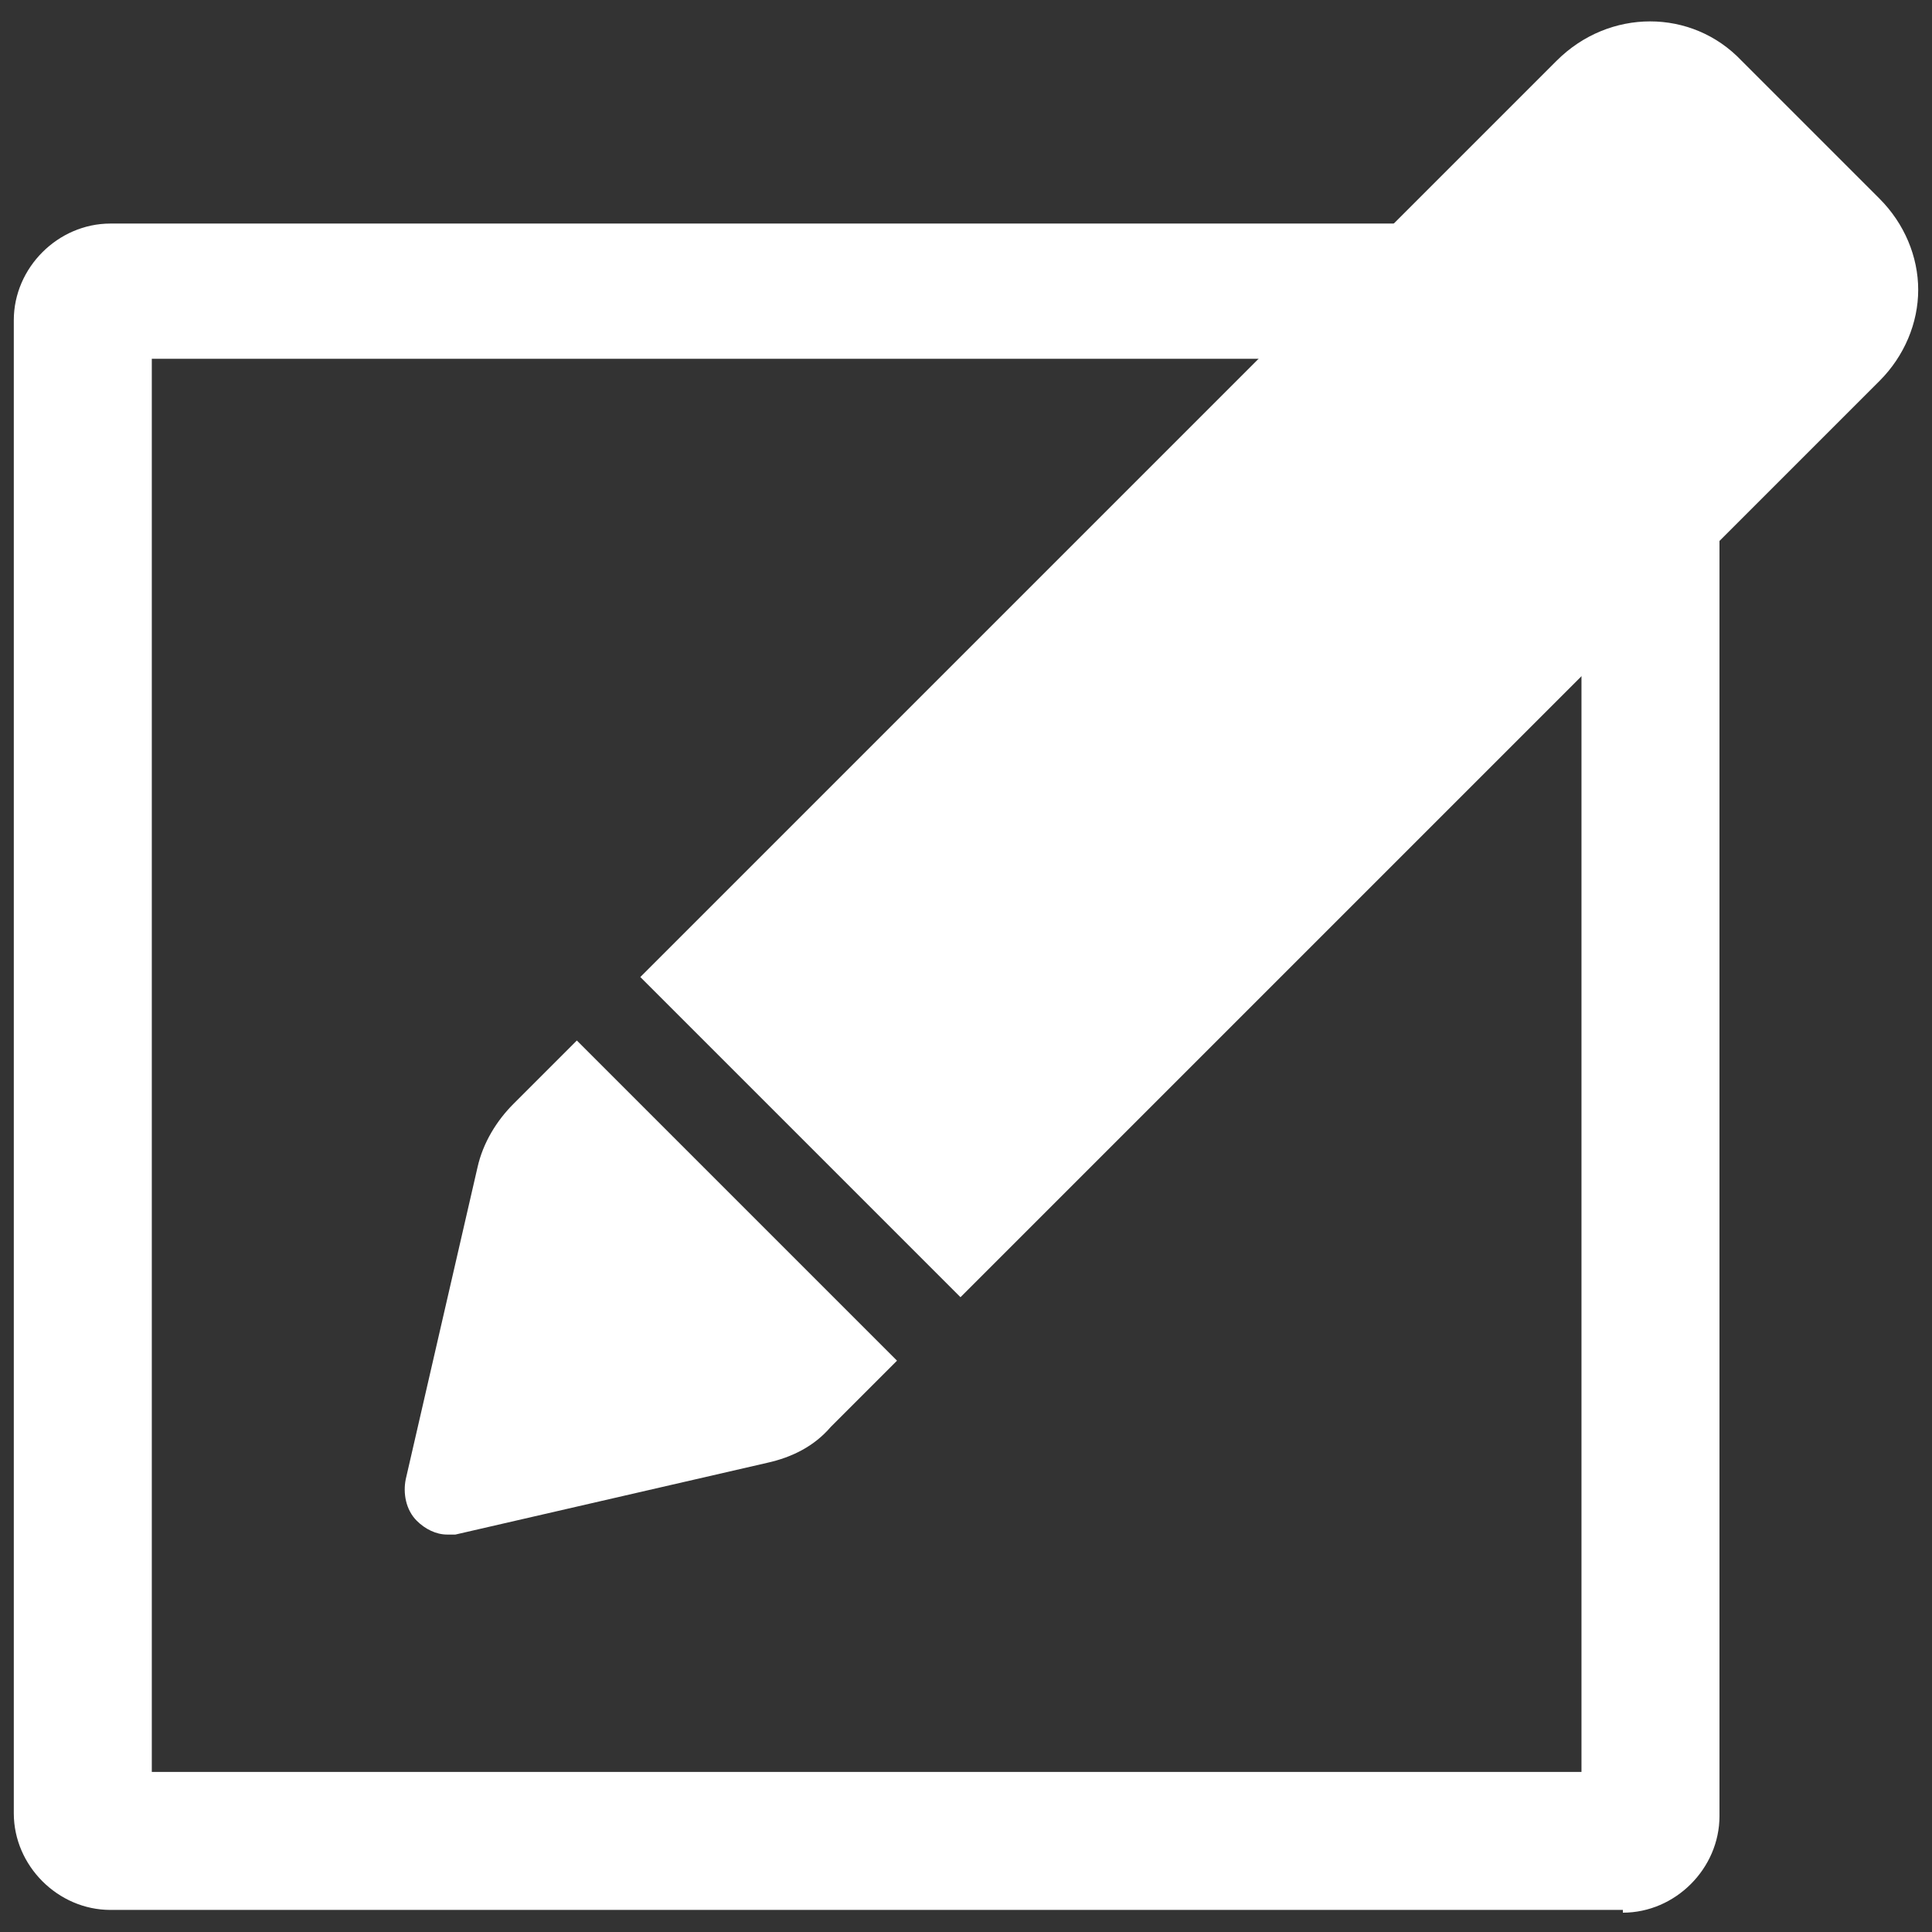 <?xml version="1.0" encoding="UTF-8"?>
<svg height="27" width="27" xmlns="http://www.w3.org/2000/svg" version="1.1" viewBox="0 0 70 70">
  <rect x="0" y="0" width="70" height="70" fill="#333333" stroke="none"/>
  <defs>
    <style>
      .cls-1 {
        fill: #fff;
      }
    </style>
  </defs>
  <!-- Generator: Adobe Illustrator 28.7.1, SVG Export Plug-In . SVG Version: 1.2.0 Build 142)  -->
  <g>
    <g id="Layer_1">
      <path class="cls-1" d="M59.7,22.2l8.4-8.4c.9-.9,1.4-2.1,1.4-3.3s-.5-2.4-1.4-3.3l-5-5h0c-1.8-1.9-4.8-1.9-6.7,0l-8.4,8.4-3.1,3.1-21.7,21.7,11.6,11.6,21.7-21.7,3.1-3.1h0Z"/>
      <path class="cls-1" d="M21,37.6l-2.4,2.4c-.6.6-1.1,1.4-1.3,2.3l-2.6,11.3c-.1.5,0,1.1.4,1.5.3.3.7.5,1.1.5s.2,0,.3,0l11.3-2.6c.9-.2,1.7-.6,2.3-1.3l2.4-2.4-11.6-11.6h0Z"/>
      <path class="cls-1" d="M58.8,69.2H4c-1.9,0-3.5-1.6-3.5-3.5V11.6c0-1.9,1.6-3.5,3.5-3.5h58.3v57.7c0,1.9-1.6,3.5-3.5,3.5ZM5.5,64.2h51.8V13H5.5v51.2Z"/>
    </g>
  </g>
</svg>